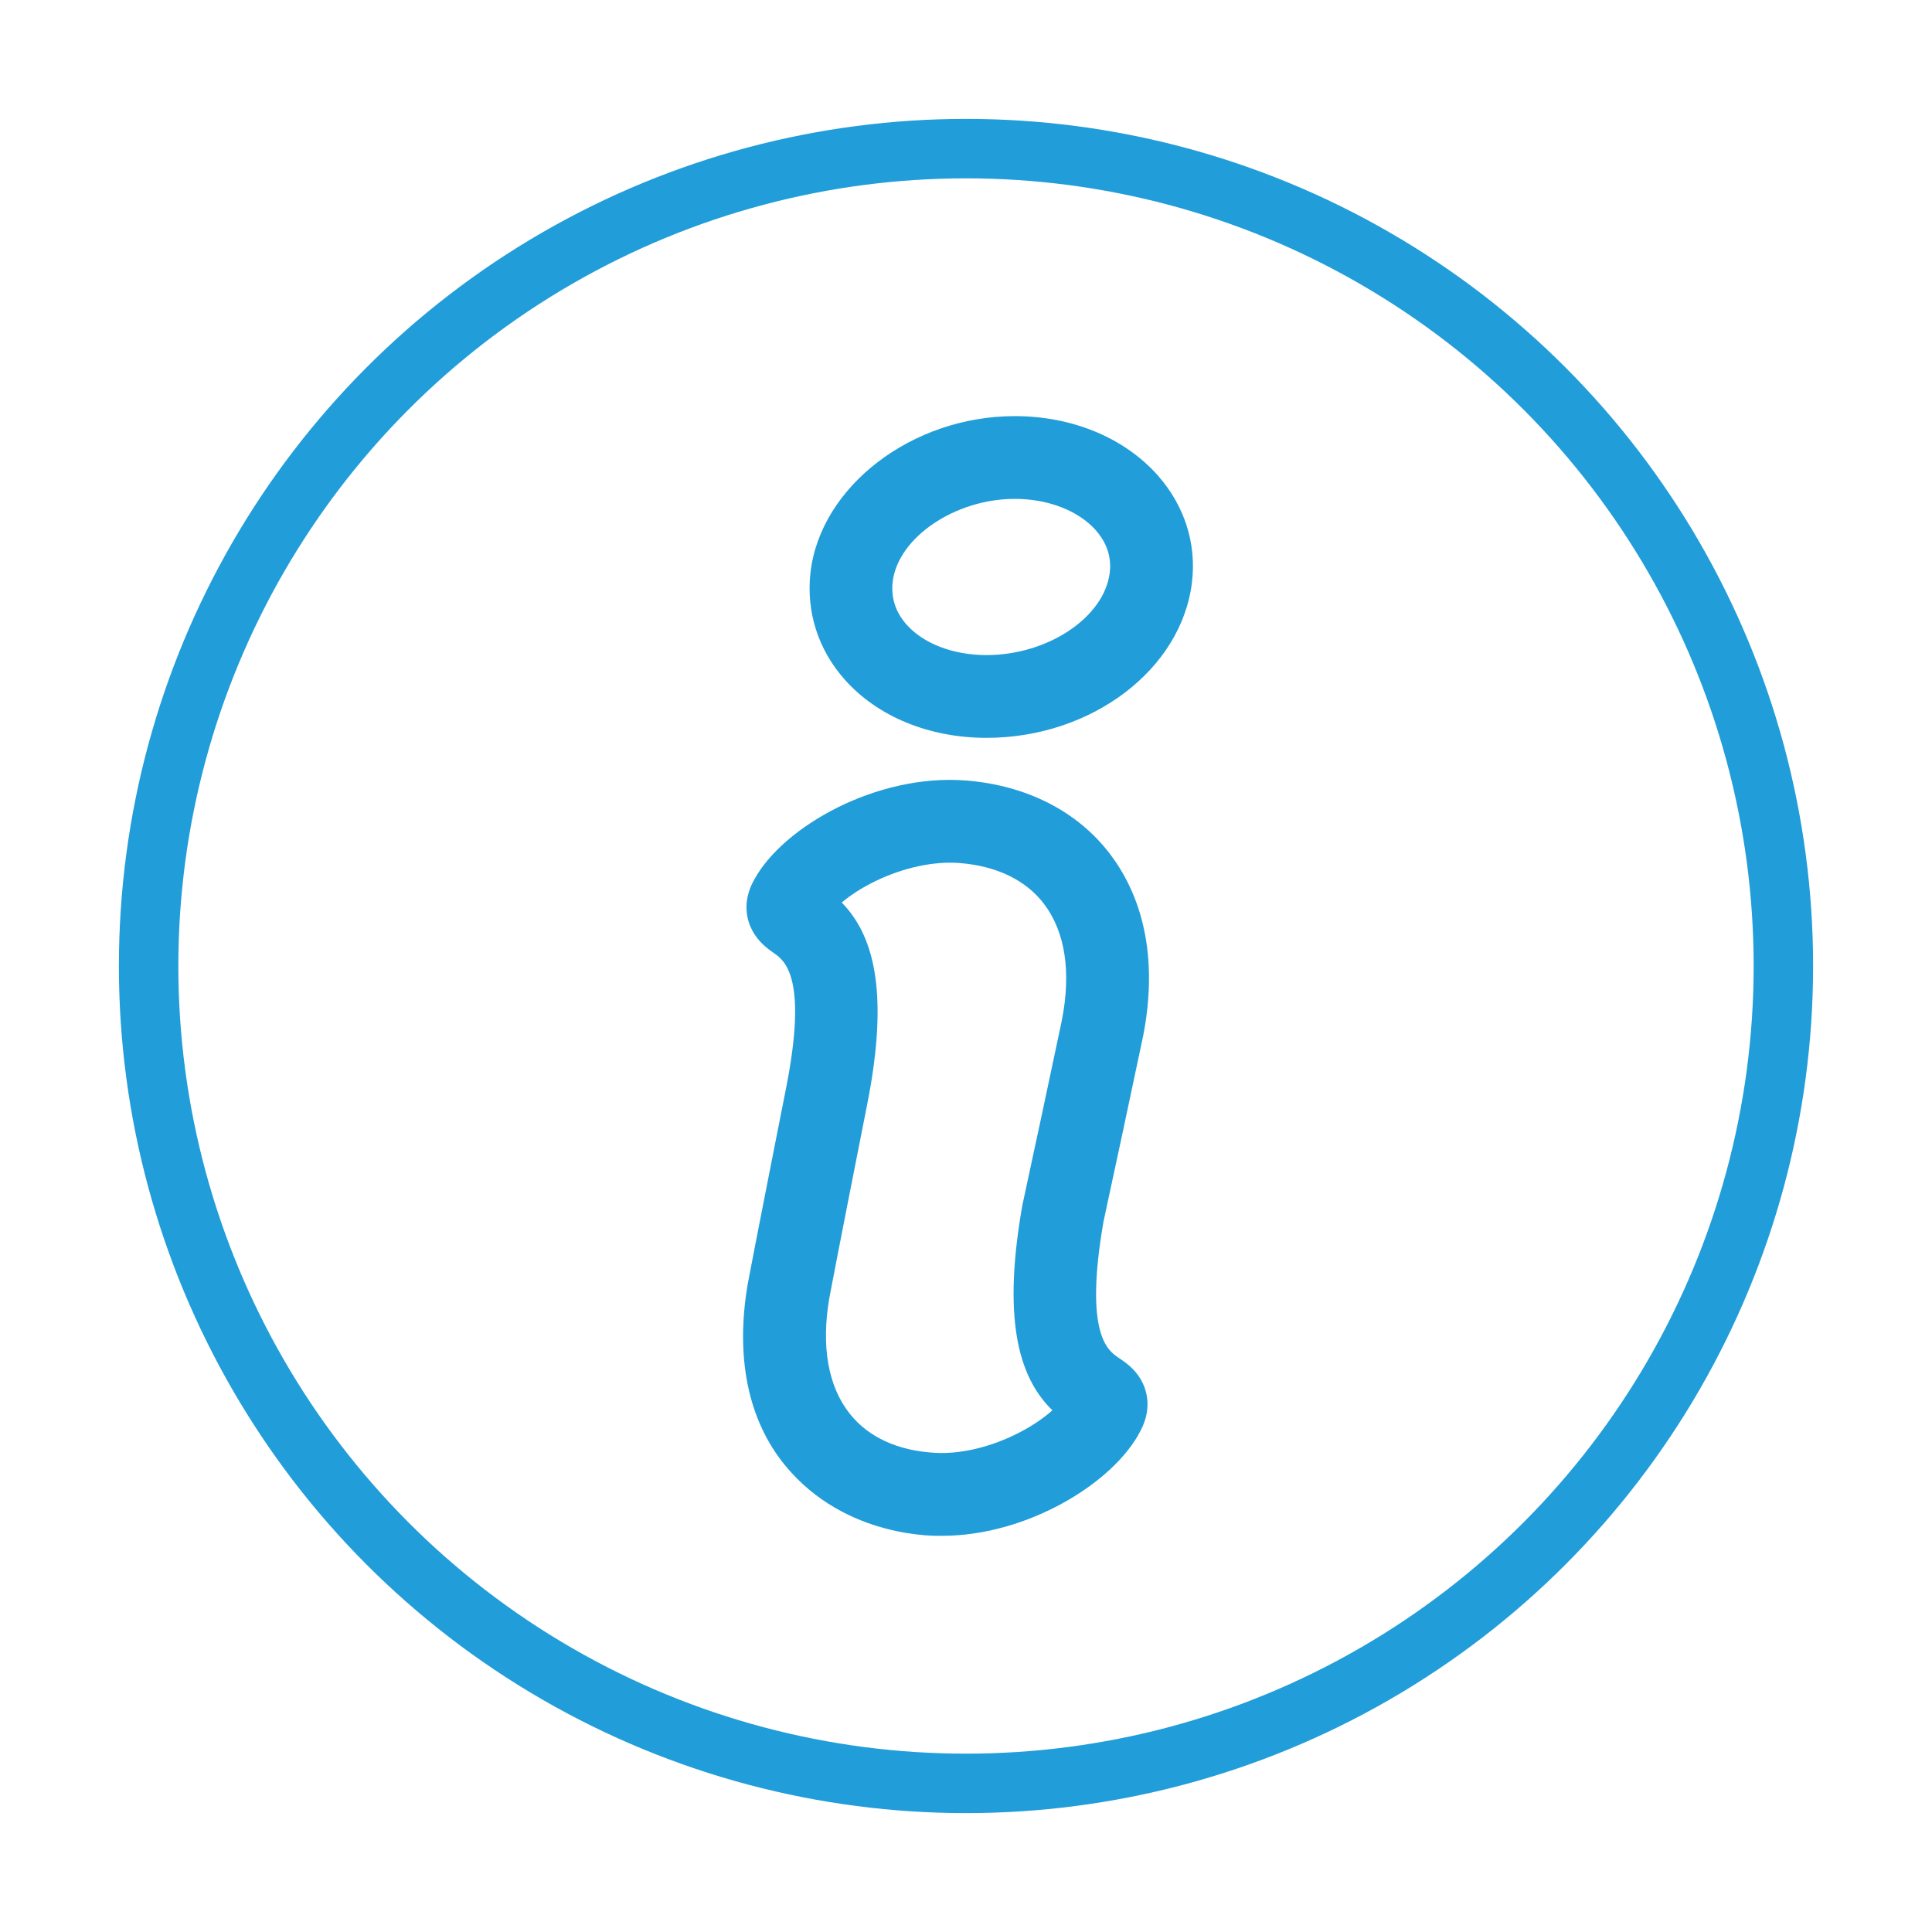 <svg width="65" height="65" viewBox="0 0 65 65" fill="none" xmlns="http://www.w3.org/2000/svg">
<g filter="url(#filter0_d_8431_84)">
<path d="M38.946 11.988C39.845 13 40.257 14.274 40.104 15.574C39.764 18.517 36.726 20.824 33.189 20.824C31.267 20.824 29.531 20.112 28.427 18.872C27.526 17.863 27.116 16.578 27.269 15.252C27.61 12.355 30.692 10 34.14 10C36.071 10 37.822 10.725 38.946 11.988ZM37.338 15.252C37.414 14.608 37.123 14.128 36.866 13.838C36.278 13.178 35.259 12.784 34.14 12.784C32.127 12.784 30.209 14.089 30.033 15.574C29.972 16.113 30.131 16.6 30.505 17.019C31.073 17.658 32.077 18.04 33.189 18.04C35.263 18.039 37.164 16.763 37.338 15.252Z" fill="#219DD9"/>
<path d="M37.35 24.739C38.554 26.329 38.936 28.453 38.454 30.883C38.453 30.887 38.451 30.892 38.45 30.898C37.978 33.145 37.544 35.159 37.31 36.242C37.208 36.717 37.141 37.023 37.125 37.105C36.468 40.897 37.282 41.444 37.63 41.678C37.855 41.83 38.166 42.037 38.385 42.417C38.56 42.724 38.791 43.354 38.365 44.149C37.484 45.871 34.588 47.67 31.691 47.671C31.57 47.671 28.463 47.79 26.421 45.31C25.153 43.769 24.739 41.638 25.157 39.197C25.158 39.192 25.16 39.186 25.16 39.182C25.3 38.415 26.363 33.018 26.434 32.671C27.194 28.888 26.393 28.318 26.051 28.076C25.828 27.919 25.525 27.703 25.316 27.317C25.147 27.006 24.934 26.369 25.38 25.586C26.346 23.816 29.496 22.019 32.507 22.26C34.544 22.422 36.264 23.303 37.35 24.739ZM35.724 30.333C36.044 28.709 35.84 27.357 35.13 26.418C34.522 25.613 33.537 25.135 32.286 25.036C31.428 24.968 30.4 25.186 29.464 25.639C28.989 25.868 28.604 26.124 28.32 26.364C29.307 27.384 29.975 29.181 29.162 33.224C29.161 33.228 29.161 33.232 29.159 33.238C29.115 33.452 28.051 38.851 27.901 39.675C27.622 41.306 27.863 42.654 28.597 43.573C29.226 44.361 30.221 44.813 31.476 44.88C32.336 44.926 33.358 44.679 34.281 44.203C34.75 43.963 35.129 43.695 35.406 43.449C34.393 42.454 33.678 40.676 34.385 36.614C34.385 36.608 34.386 36.603 34.386 36.598C34.399 36.537 34.431 36.388 34.588 35.655C34.821 34.576 35.254 32.57 35.724 30.333Z" fill="#219DD9"/>
<circle cx="32.5" cy="28.5" r="27.5" stroke="#219DD9" stroke-width="2"/>
</g>
<defs>
<filter id="filter0_d_8431_84" x="0" y="0" width="65" height="65" filterUnits="userSpaceOnUse" color-interpolation-filters="sRGB">
<feFlood flood-opacity="0" result="BackgroundImageFix"/>
<feColorMatrix in="SourceAlpha" type="matrix" values="0 0 0 0 0 0 0 0 0 0 0 0 0 0 0 0 0 0 127 0" result="hardAlpha"/>
<feOffset dy="4"/>
<feGaussianBlur stdDeviation="2"/>
<feComposite in2="hardAlpha" operator="out"/>
<feColorMatrix type="matrix" values="0 0 0 0 0 0 0 0 0 0 0 0 0 0 0 0 0 0 0.25 0"/>
<feBlend mode="normal" in2="BackgroundImageFix" result="effect1_dropShadow_8431_84"/>
<feBlend mode="normal" in="SourceGraphic" in2="effect1_dropShadow_8431_84" result="shape"/>
</filter>
</defs>
</svg>
